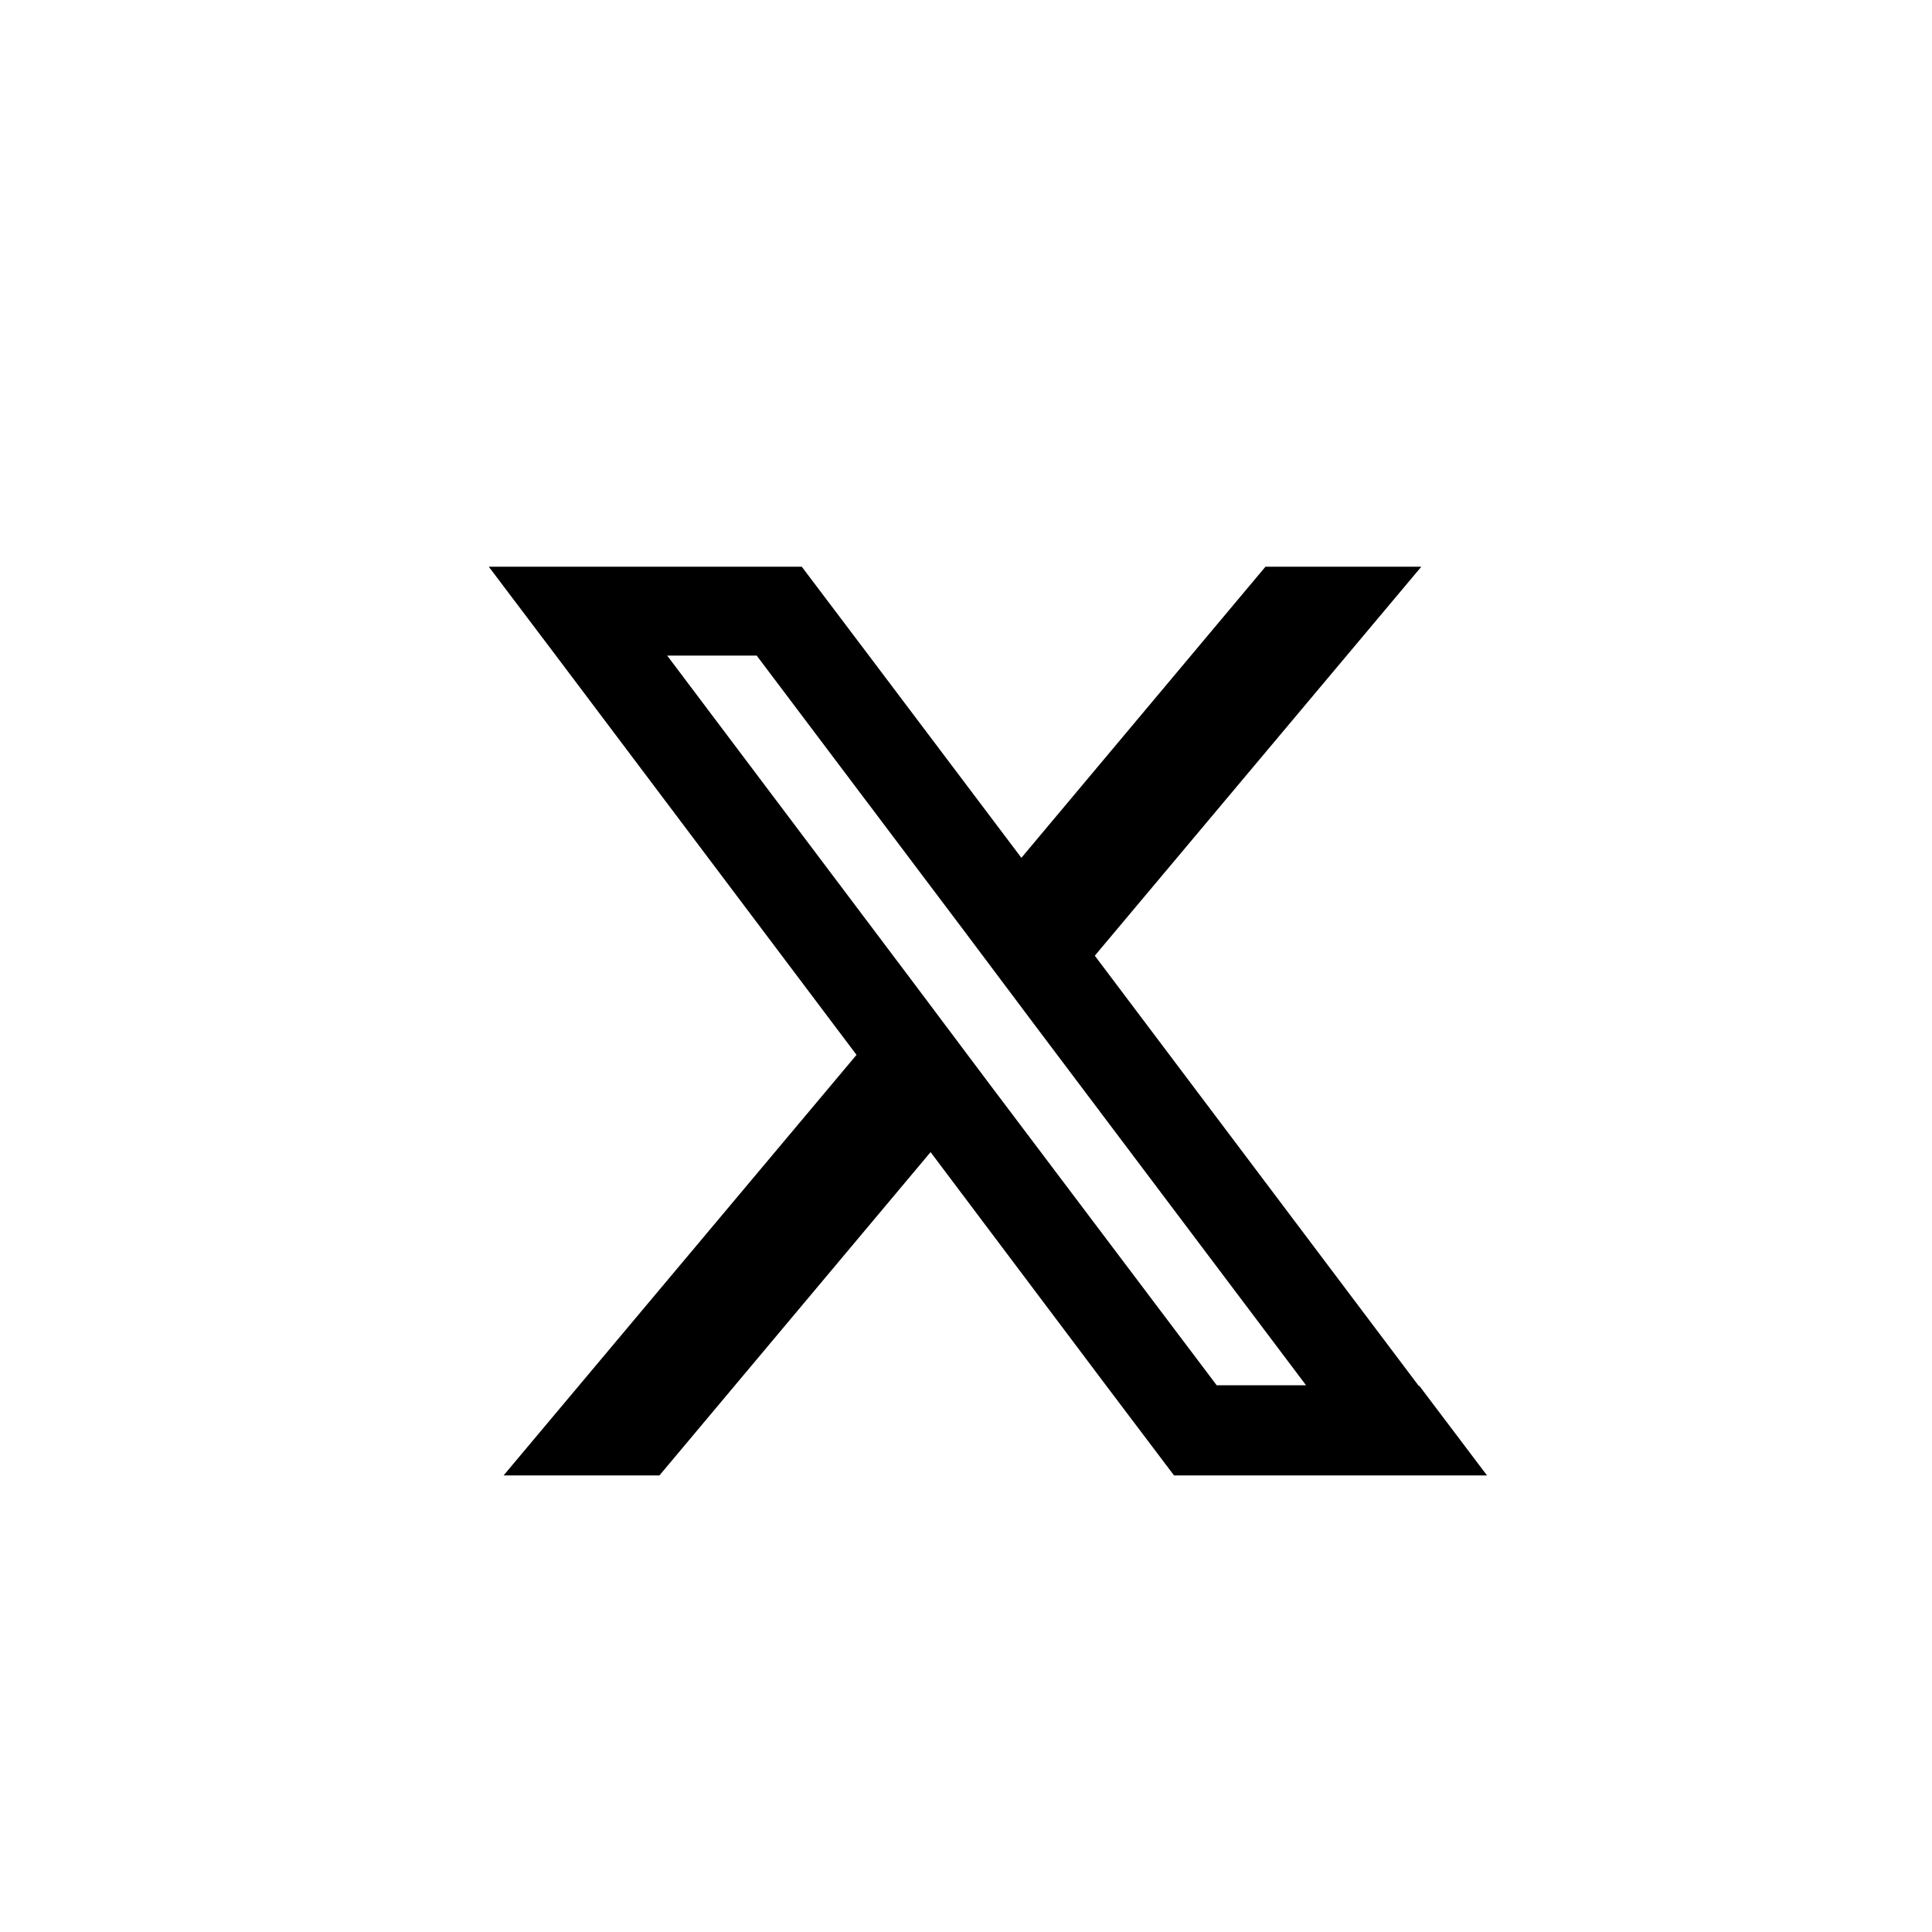<?xml version="1.0" encoding="UTF-8"?>
<svg id="Layer_1" data-name="Layer 1" xmlns="http://www.w3.org/2000/svg" viewBox="0 0 30 30">
  <path id="x" d="M22.03,21.52l-5.03-6.68,5.07-6.04h-2.42l-3.79,4.52-2.36-3.13-1.05-1.39h-4.86l1.05,1.39,4.66,6.19-5.48,6.53h2.42l4.21-5.02,2.73,3.63,1.05,1.39h4.86l-1.05-1.39ZM18.9,21.52l-3.56-4.72-1.14-1.52-3.84-5.1h1.39l3.18,4.22,1.14,1.52,4.21,5.59h-1.39Z"/>
</svg>